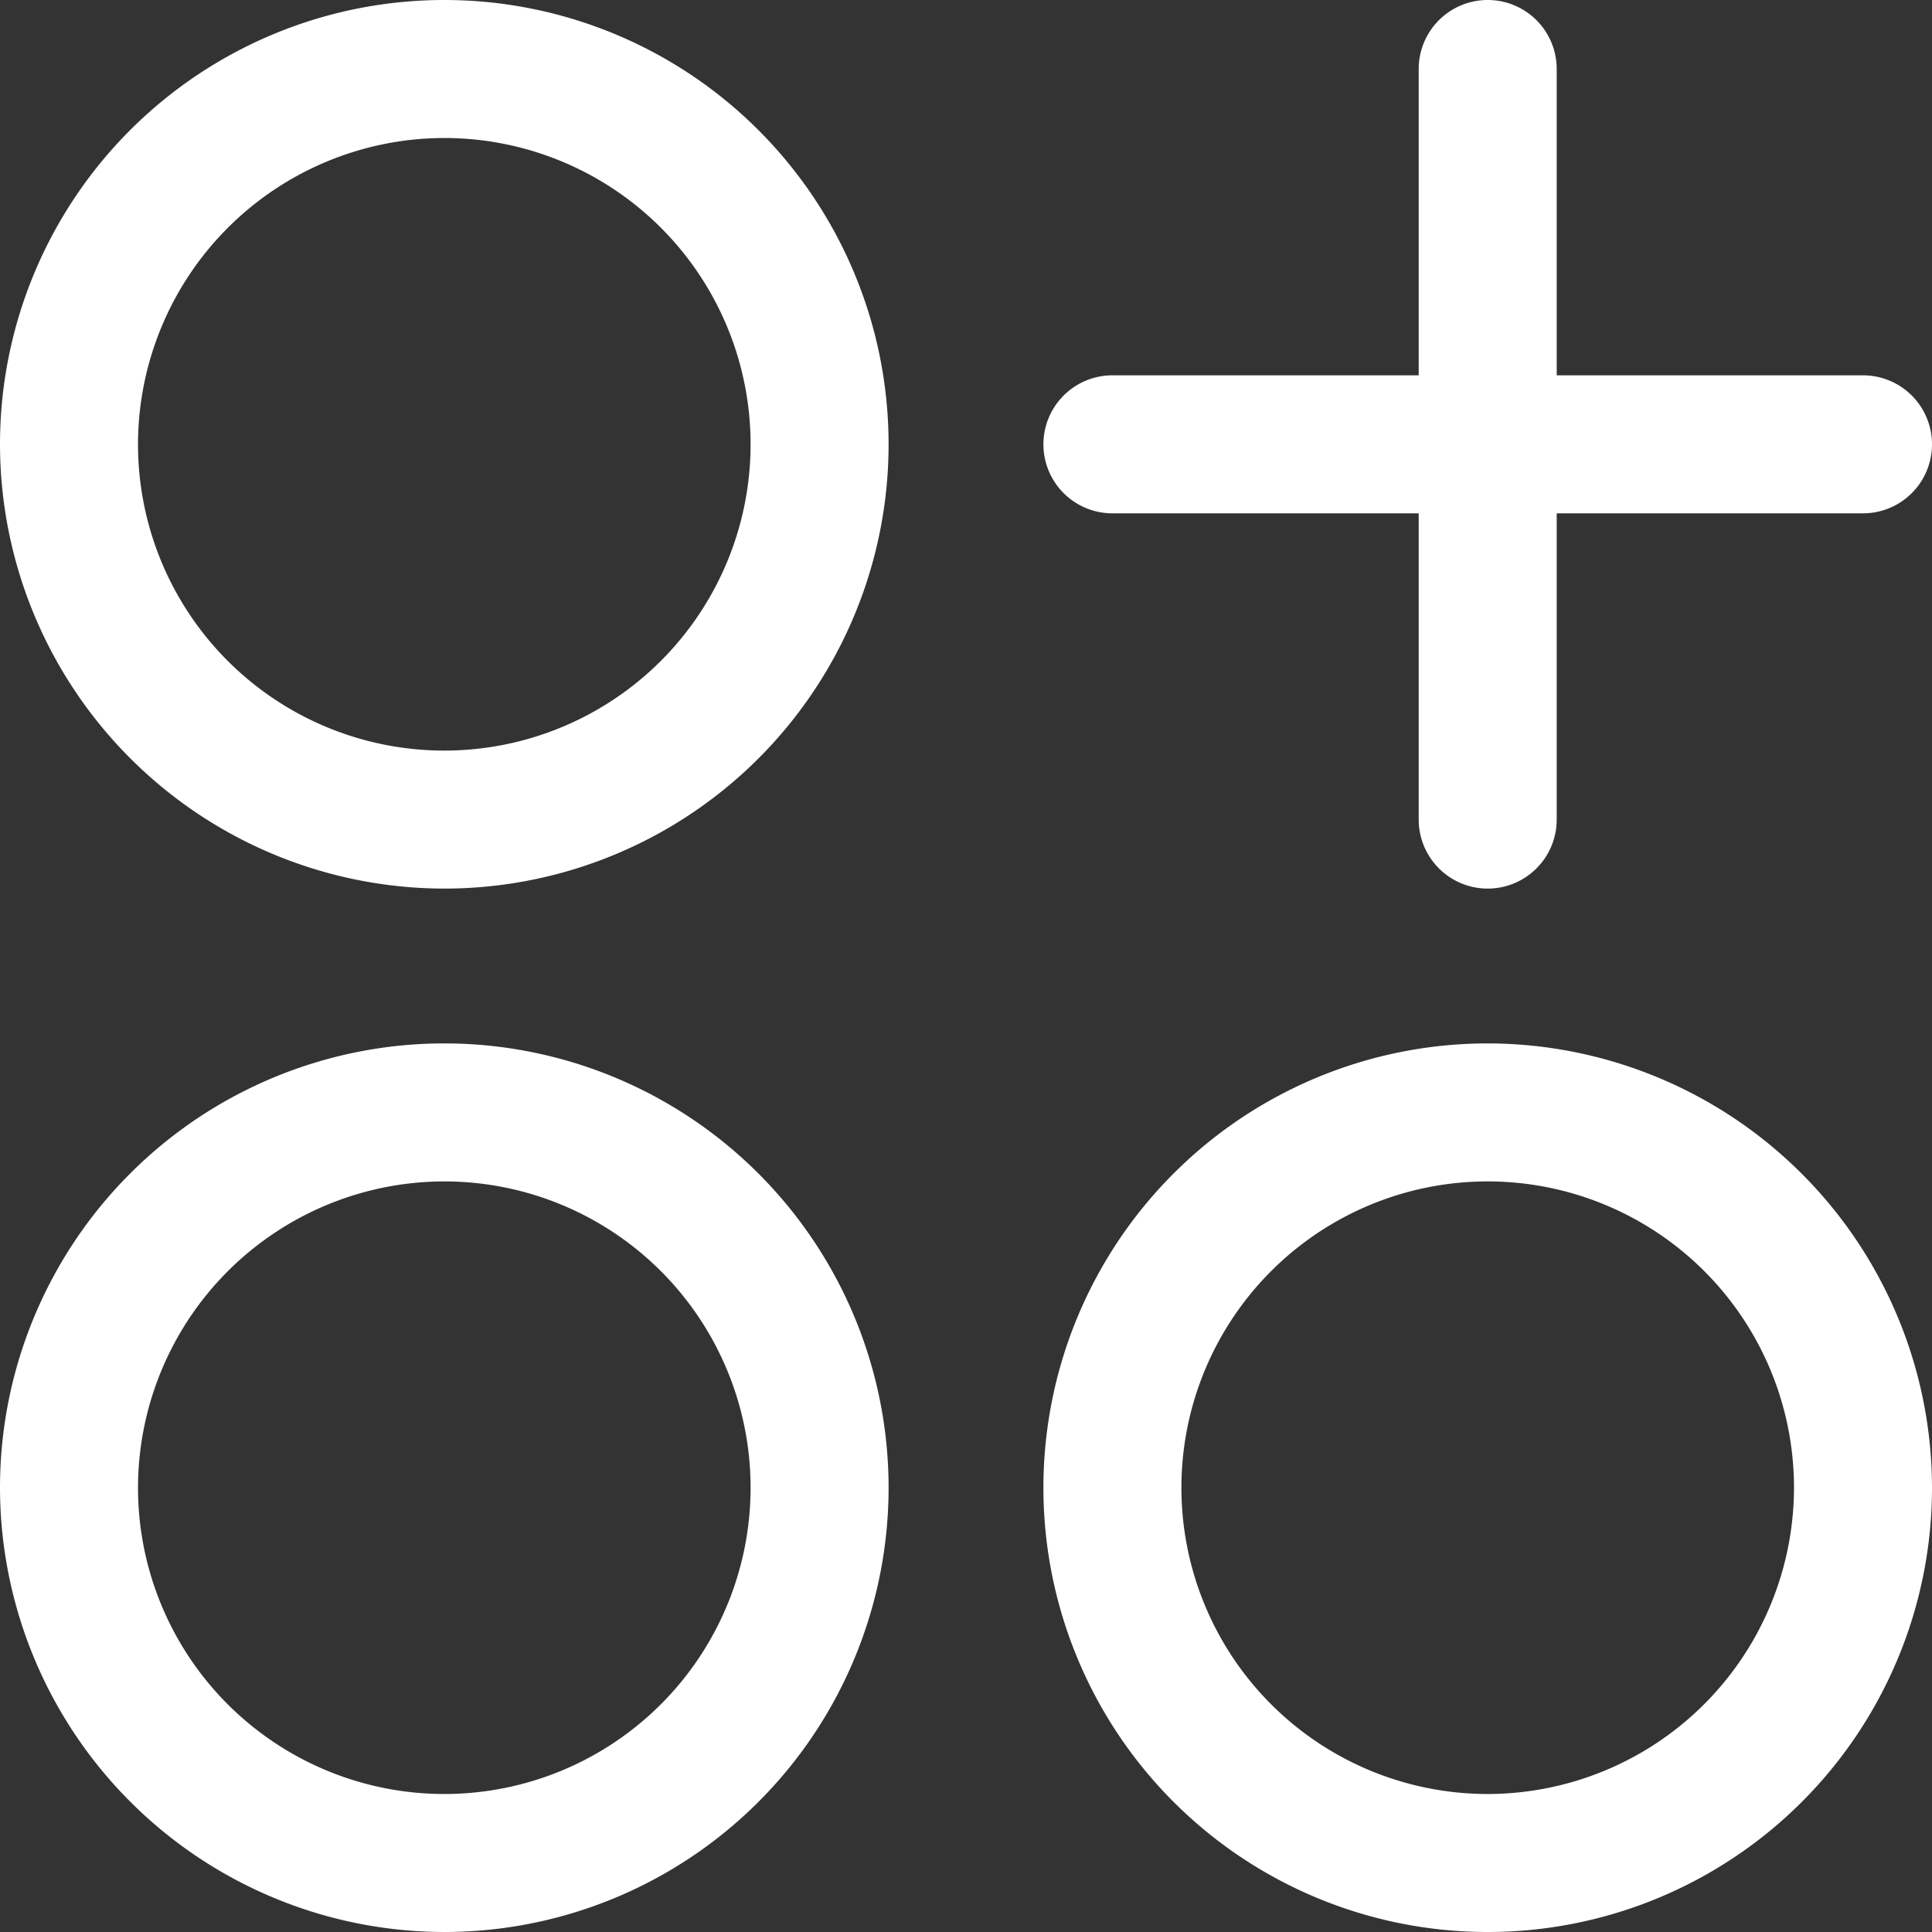 <svg xmlns="http://www.w3.org/2000/svg" width="55.13" height="55.13" viewBox="0 0 55.13 55.13">
  <rect x="0" y="0" width="55.13" height="55.13" fill="#333333" stroke="none"/>
  <g id="Grupo_2017" data-name="Grupo 2017" transform="translate(0 0)">
    <path id="Trazado_10071" data-name="Trazado 10071" d="M14.678,27.356A12.678,12.678,0,1,0,2,14.679,12.692,12.692,0,0,0,14.678,27.356Zm0-21.418a8.74,8.74,0,1,1-8.74,8.741A8.75,8.75,0,0,1,14.678,5.938Z" transform="translate(-2 -2)" fill="#fff"/>
    <path id="Trazado_10072" data-name="Trazado 10072" d="M14.678,42.478A12.678,12.678,0,1,0,2,29.8,12.693,12.693,0,0,0,14.678,42.478Zm0-21.418A8.74,8.74,0,1,1,5.938,29.8,8.749,8.749,0,0,1,14.678,21.06Z" transform="translate(-2 12.652)" fill="#fff"/>
    <path id="Trazado_10073" data-name="Trazado 10073" d="M29.8,17.122A12.678,12.678,0,1,0,42.478,29.8,12.692,12.692,0,0,0,29.8,17.122Zm0,21.418A8.74,8.74,0,1,1,38.54,29.8,8.75,8.75,0,0,1,29.8,38.54Z" transform="translate(12.652 12.652)" fill="#fff"/>
    <path id="Trazado_10074" data-name="Trazado 10074" d="M40.509,12.71h-8.74V3.969a1.969,1.969,0,1,0-3.938,0V12.71h-8.74a1.969,1.969,0,1,0,0,3.938h8.74v8.739a1.969,1.969,0,1,0,3.938,0V16.648h8.74a1.969,1.969,0,1,0,0-3.938Z" transform="translate(12.652 -2)" fill="#fff"/>
  </g>
</svg>
